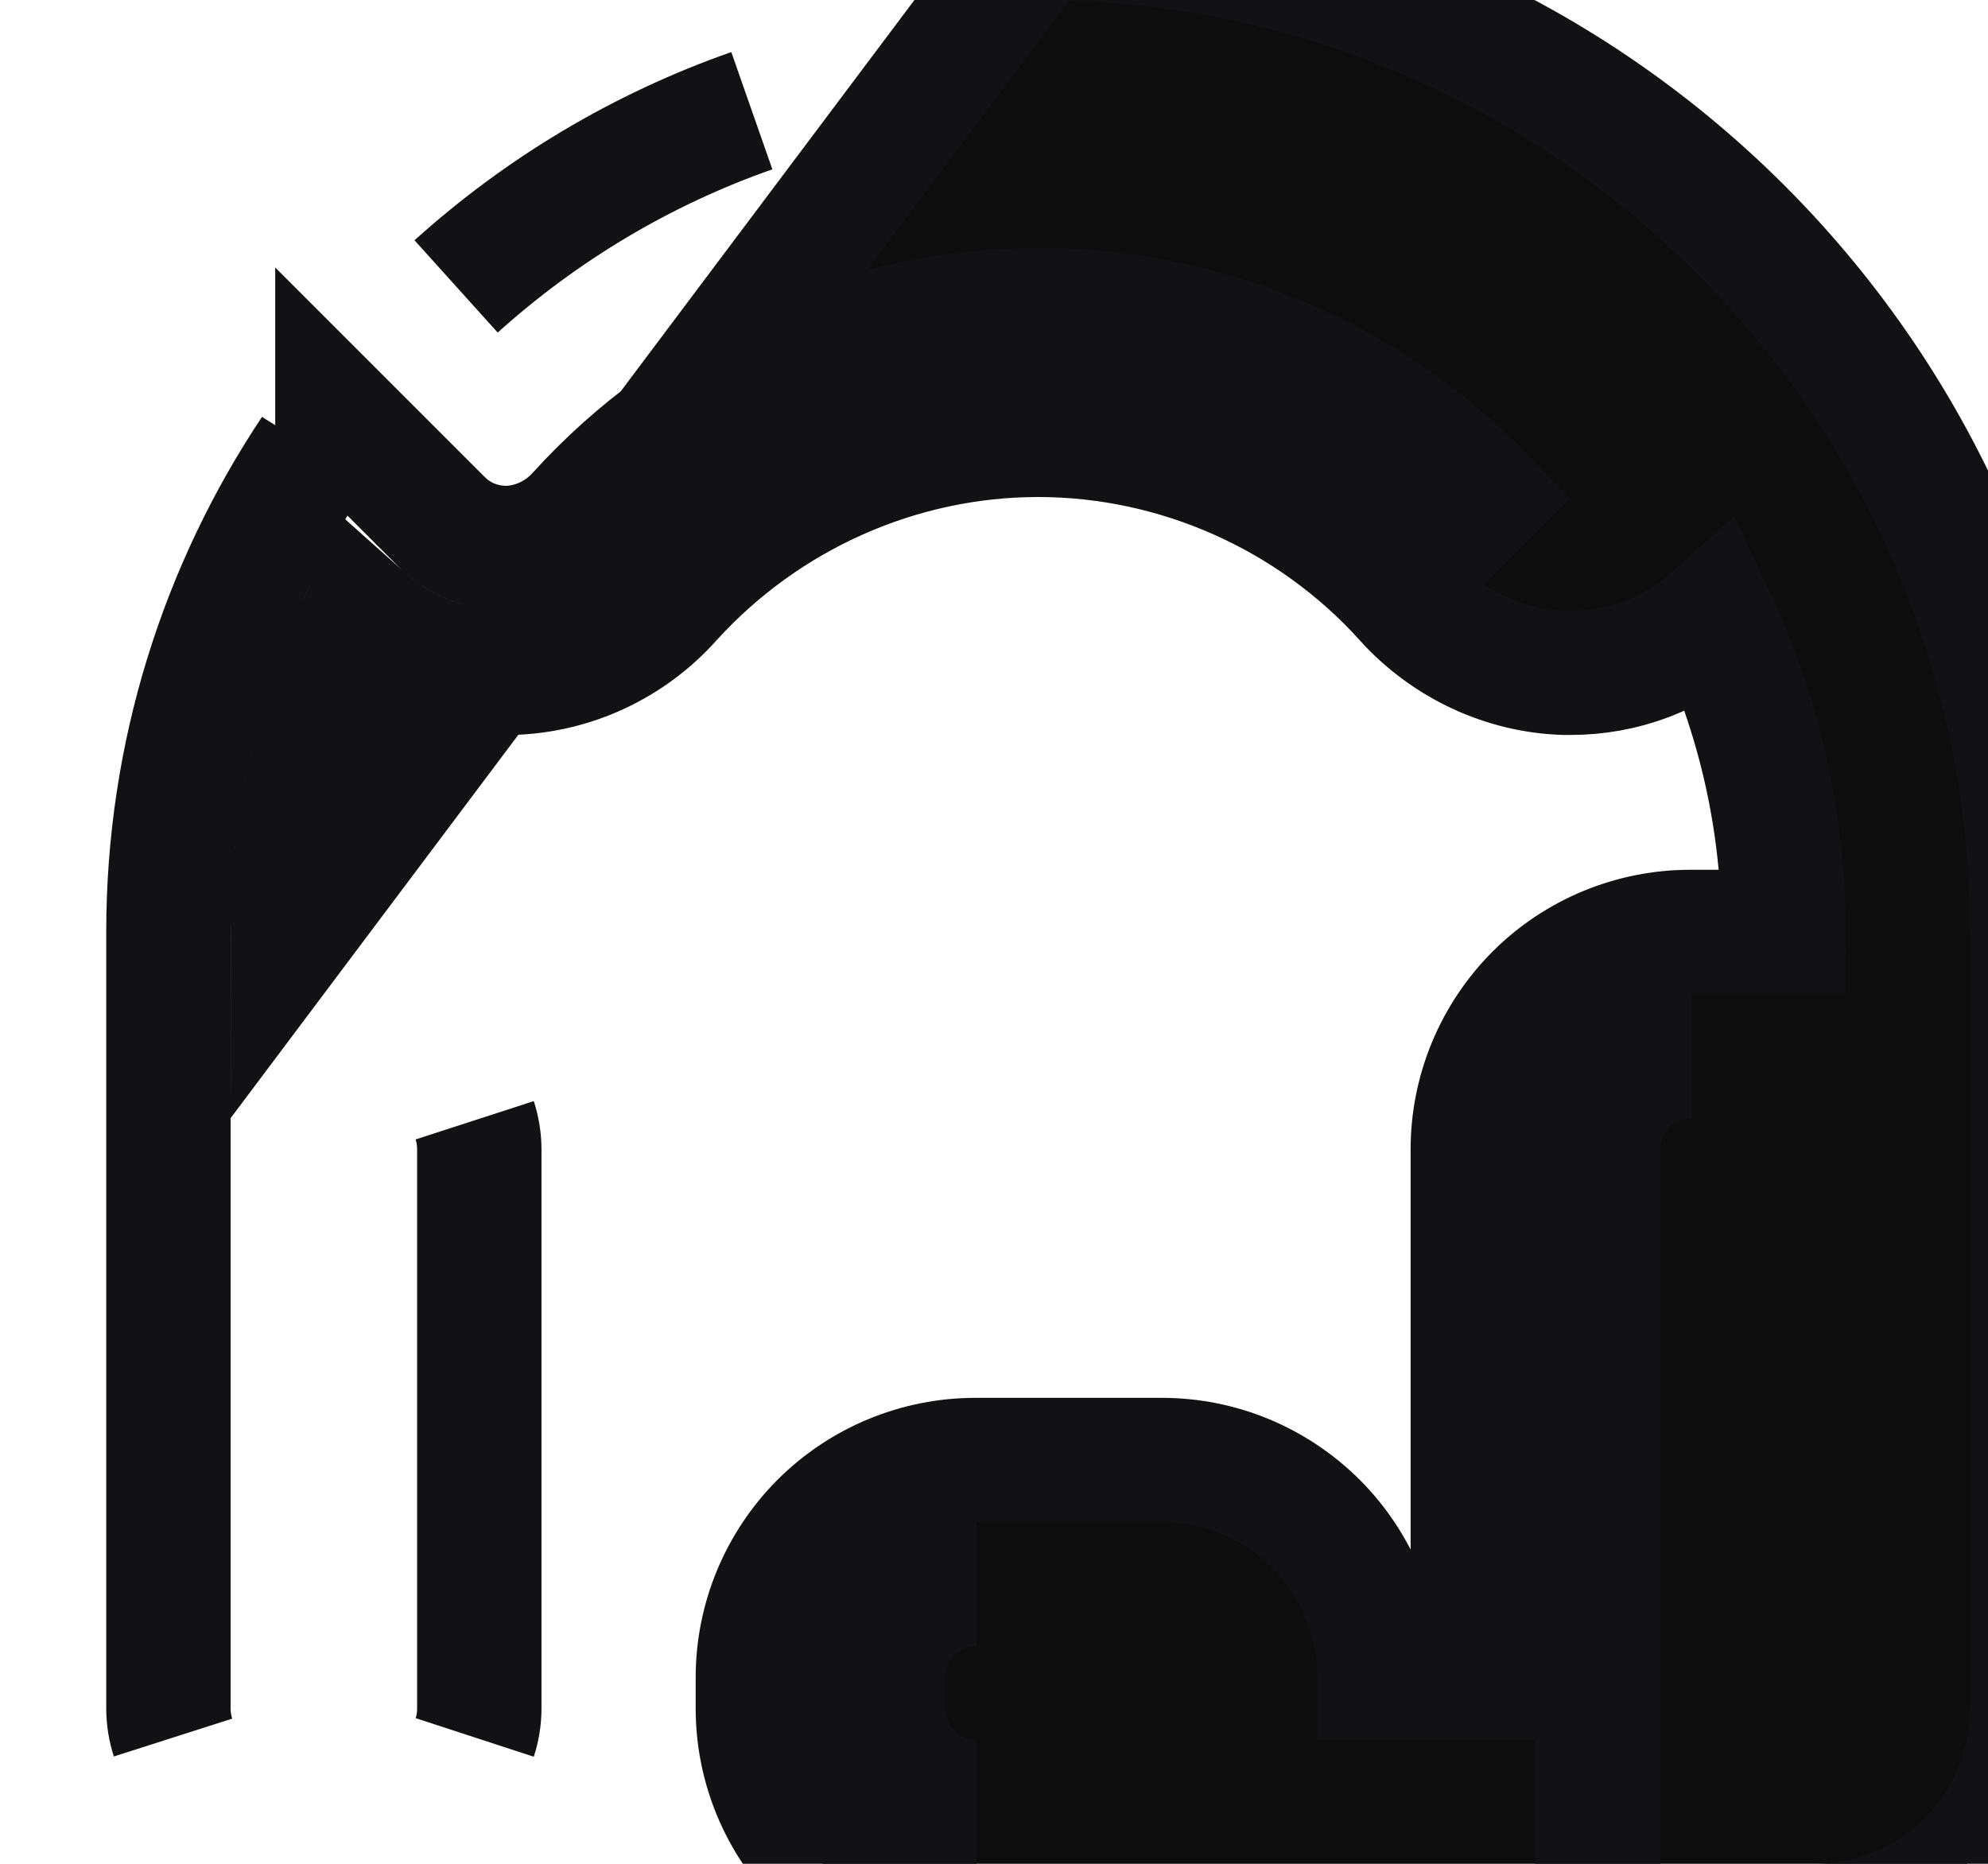 <svg width="16" height="15" viewBox="0 0 16 15" fill="none" xmlns="http://www.w3.org/2000/svg">
<path d="M8.36 -0.5C12.77 -0.495 16.355 3.092 16.355 7.5V13.75C16.355 14.214 16.171 14.659 15.842 14.988C15.514 15.316 15.069 15.5 14.605 15.5H7.85C7.386 15.5 6.941 15.316 6.612 14.988C6.284 14.659 6.099 14.214 6.099 13.75V13.5C6.099 13.036 6.284 12.591 6.612 12.262C6.941 11.934 7.386 11.75 7.85 11.75H9.351C9.581 11.75 9.809 11.795 10.021 11.883C10.233 11.971 10.426 12.1 10.589 12.262C10.752 12.425 10.881 12.618 10.969 12.83C11.057 13.043 11.102 13.27 11.102 13.5H11.853V9.25C11.853 8.786 12.038 8.341 12.366 8.012C12.694 7.684 13.14 7.5 13.604 7.5H14.355C14.355 6.599 14.152 5.744 13.791 4.976C13.472 5.262 13.068 5.415 12.638 5.415H12.608H12.601L12.594 5.415C12.11 5.401 11.647 5.184 11.317 4.821L11.316 4.819C10.56 3.98 9.475 3.5 8.355 3.5C7.238 3.5 6.157 3.979 5.395 4.819C5.068 5.186 4.604 5.401 4.117 5.415L4.11 5.415L4.11 5.415C3.667 5.421 3.25 5.271 2.921 4.977C2.561 5.746 2.356 6.6 2.356 7.5L8.36 -0.5ZM8.36 -0.5C8.357 -0.5 8.354 -0.5 8.35 -0.5L8.36 -0.5ZM1.356 8V8.5V9V13.75C1.356 13.831 1.369 13.909 1.392 13.982C1.368 13.908 1.355 13.829 1.355 13.75V7.5C1.355 6.071 1.786 4.741 2.525 3.632L2.368 3.892C1.734 4.945 1.356 6.178 1.356 7.5V8ZM3.15 3.796L2.715 3.361C2.715 3.361 2.715 3.361 2.715 3.36L3.029 3.674L3.554 4.199L3.562 4.206L3.57 4.214C3.752 4.381 3.955 4.41 4.078 4.41H4.094L4.111 4.409C4.315 4.395 4.51 4.302 4.651 4.148L4.651 4.148L4.653 4.146C5.605 3.095 6.952 2.495 8.36 2.495C9.706 2.495 10.999 3.042 11.936 4.005L11.929 4.012C10.992 3.047 9.695 2.5 8.355 2.5C6.952 2.5 5.602 3.1 4.653 4.149L4.653 4.149L4.649 4.153C4.507 4.314 4.303 4.408 4.092 4.415C3.879 4.417 3.696 4.342 3.555 4.201L3.15 3.796ZM6.051 0.891C5.163 1.202 4.356 1.688 3.671 2.305C4.356 1.687 5.163 1.202 6.051 0.891ZM12.853 14.5V14V9.25C12.853 9.051 12.932 8.86 13.073 8.72C13.214 8.579 13.405 8.5 13.604 8.5H13.614C13.198 8.5 12.864 8.834 12.864 9.25V14V14.5H12.853ZM3.858 13.75C3.858 13.829 3.845 13.908 3.821 13.982C3.845 13.909 3.857 13.831 3.857 13.75V9.25C3.857 9.169 3.845 9.091 3.821 9.018C3.845 9.093 3.858 9.171 3.858 9.25V13.75ZM7.85 12.75H7.86C7.444 12.75 7.11 13.084 7.11 13.5V13.75C7.11 14.166 7.444 14.5 7.86 14.5H7.85C7.651 14.5 7.46 14.421 7.319 14.28C7.178 14.139 7.099 13.949 7.099 13.75V13.5C7.099 13.301 7.178 13.111 7.319 12.97C7.46 12.829 7.651 12.75 7.85 12.75Z" fill="#0D0D0D" stroke="#121113"/>
</svg>
